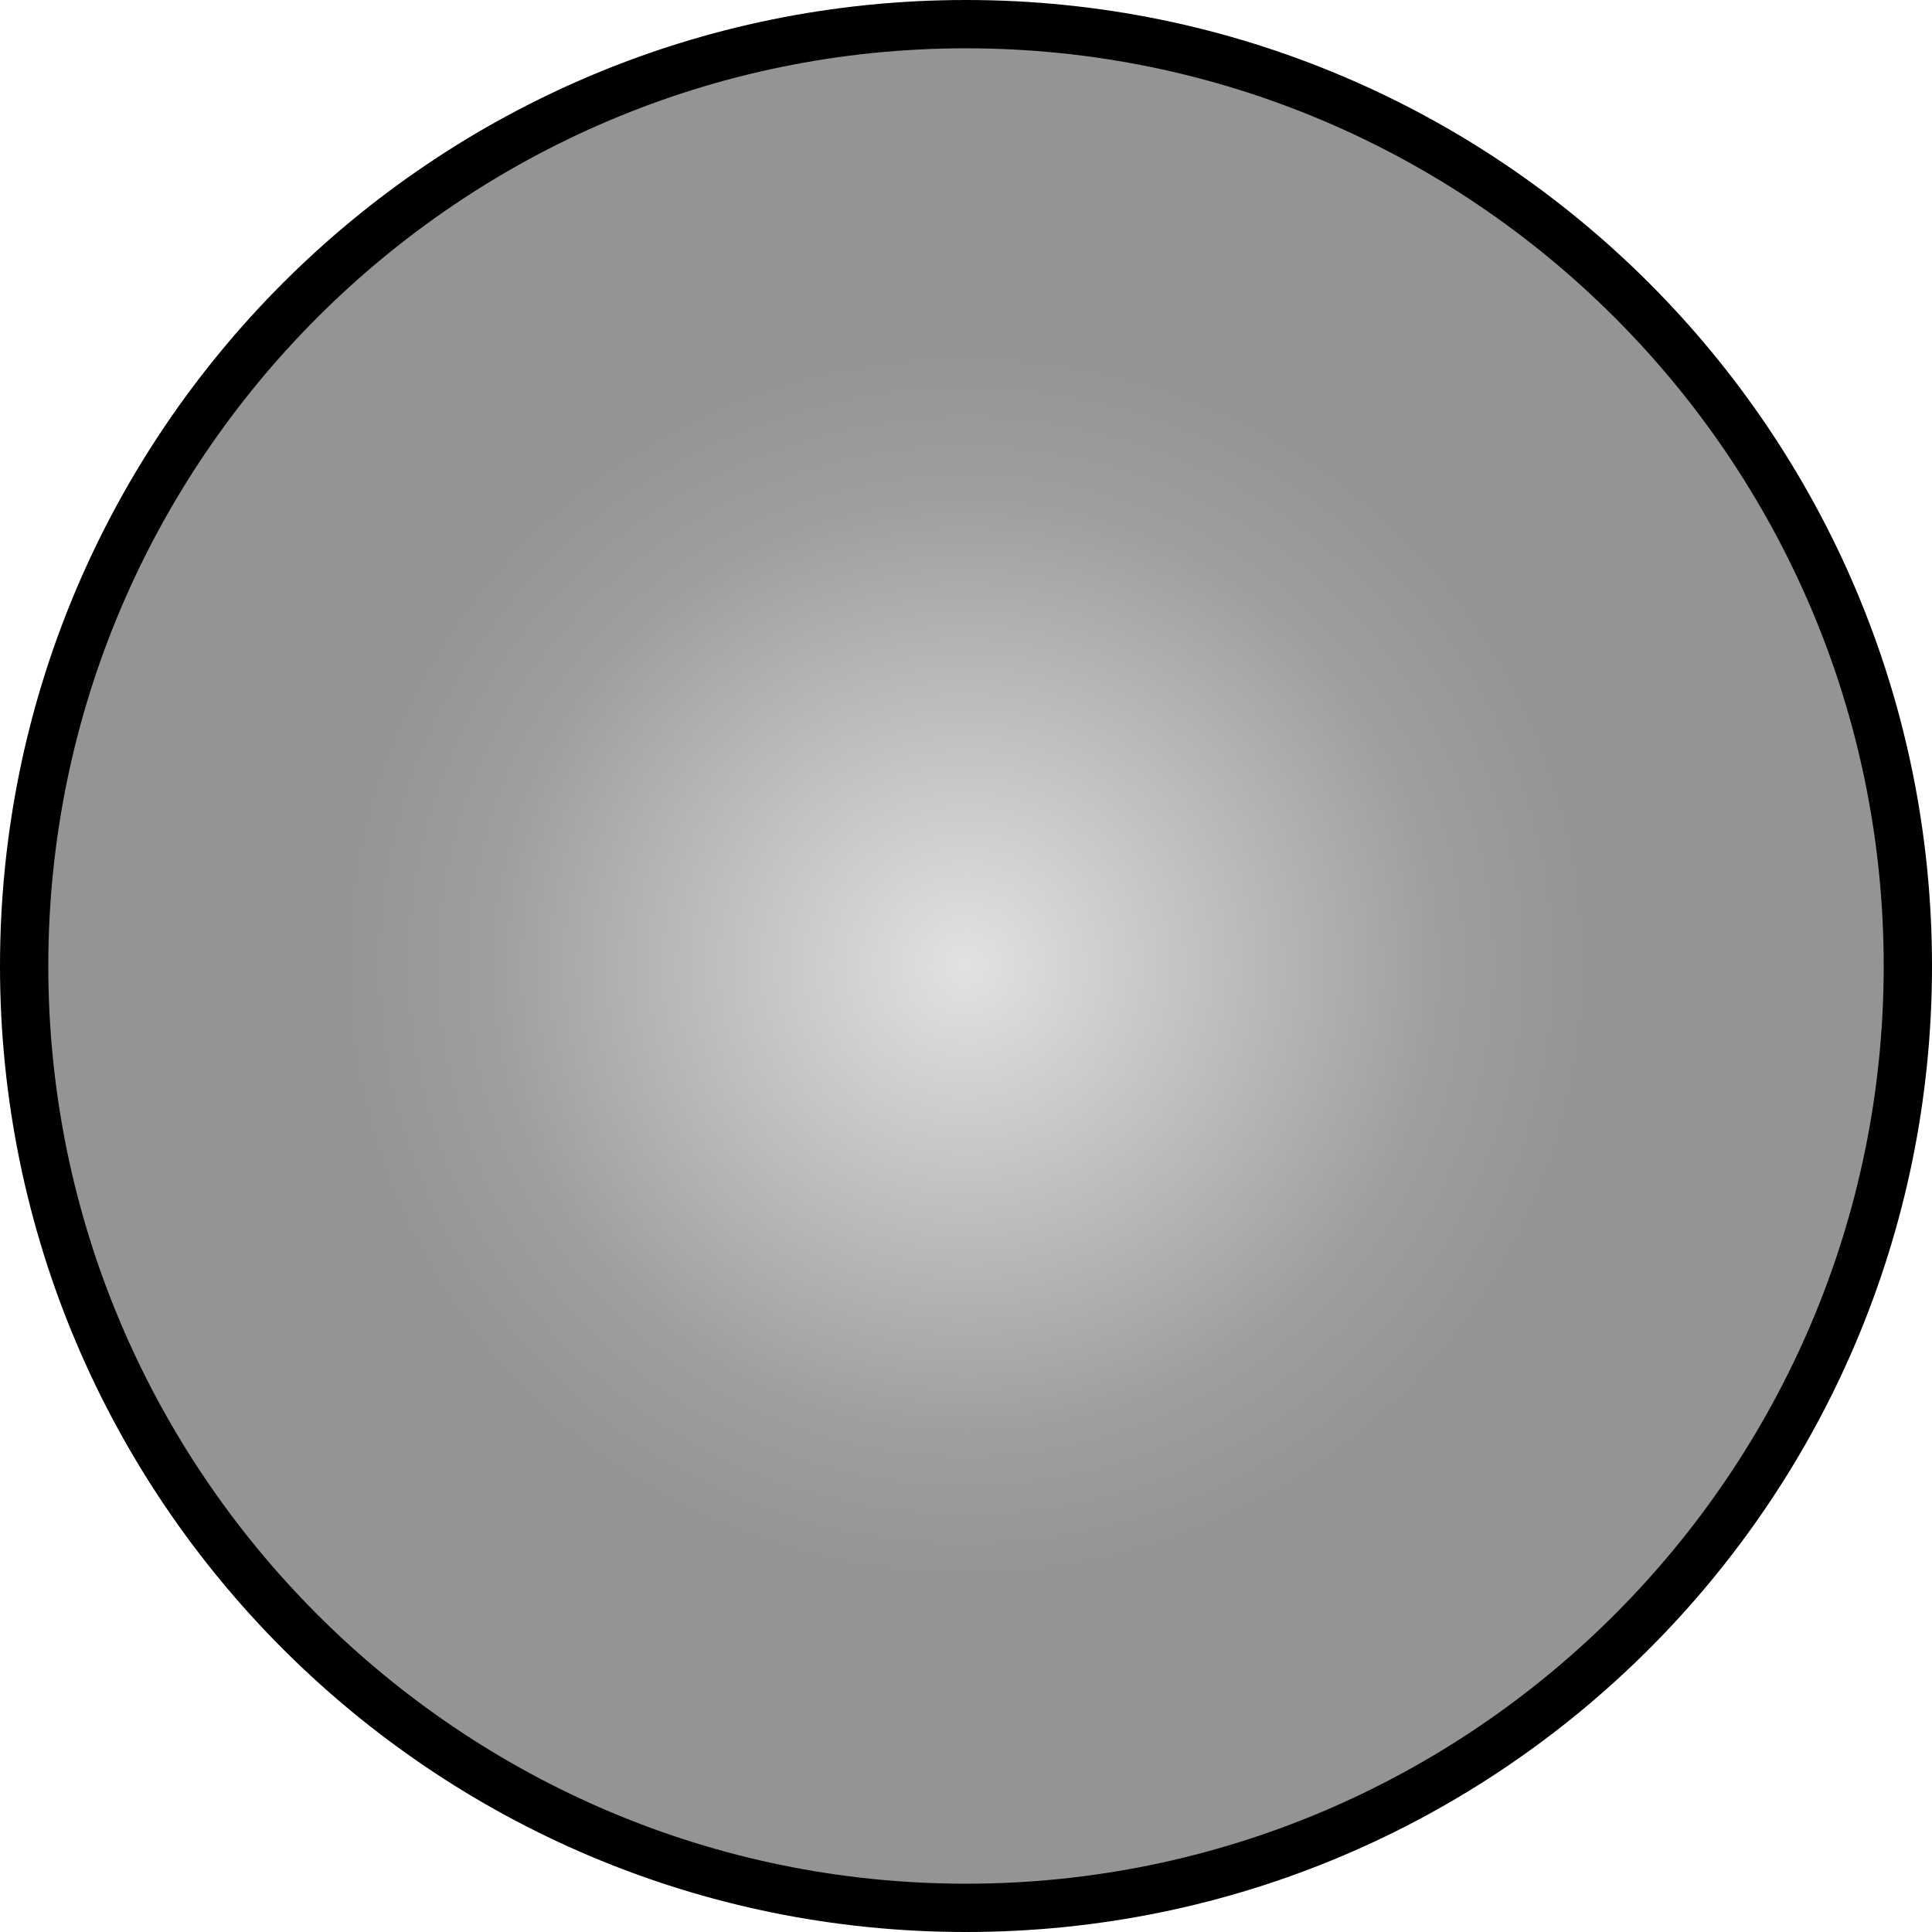 <?xml version="1.0" encoding="iso-8859-1"?>
<!-- Generator: Adobe Illustrator 27.2.0, SVG Export Plug-In . SVG Version: 6.00 Build 0)  -->
<svg version="1.1" id="Layer_1" xmlns="http://www.w3.org/2000/svg" xmlns:xlink="http://www.w3.org/1999/xlink" x="0px" y="0px"
	 width="10px" height="10px" viewBox="0 0 10 10" enable-background="new 0 0 10 10" xml:space="preserve">
<g>
	
		<radialGradient id="SVGID_1_" cx="5" cy="5" r="4.158" gradientTransform="matrix(1 0 0 0.984 0 0.078)" gradientUnits="userSpaceOnUse">
		<stop  offset="0" style="stop-color:#E2E2E2"/>
		<stop  offset="0.596" style="stop-color:#9E9E9E"/>
		<stop  offset="0.779" style="stop-color:#949494"/>
	</radialGradient>
	<circle fill="url(#SVGID_1_)" cx="5" cy="5" r="4.875"/>
	<path d="M5,0.25c2.619,0,4.75,2.131,4.75,4.75S7.619,9.75,5,9.75S0.25,7.619,0.25,5S2.381,0.25,5,0.25 M5,0
		C2.239,0,0,2.239,0,5s2.239,5,5,5s5-2.239,5-5S7.761,0,5,0L5,0z"/>
</g>
</svg>
